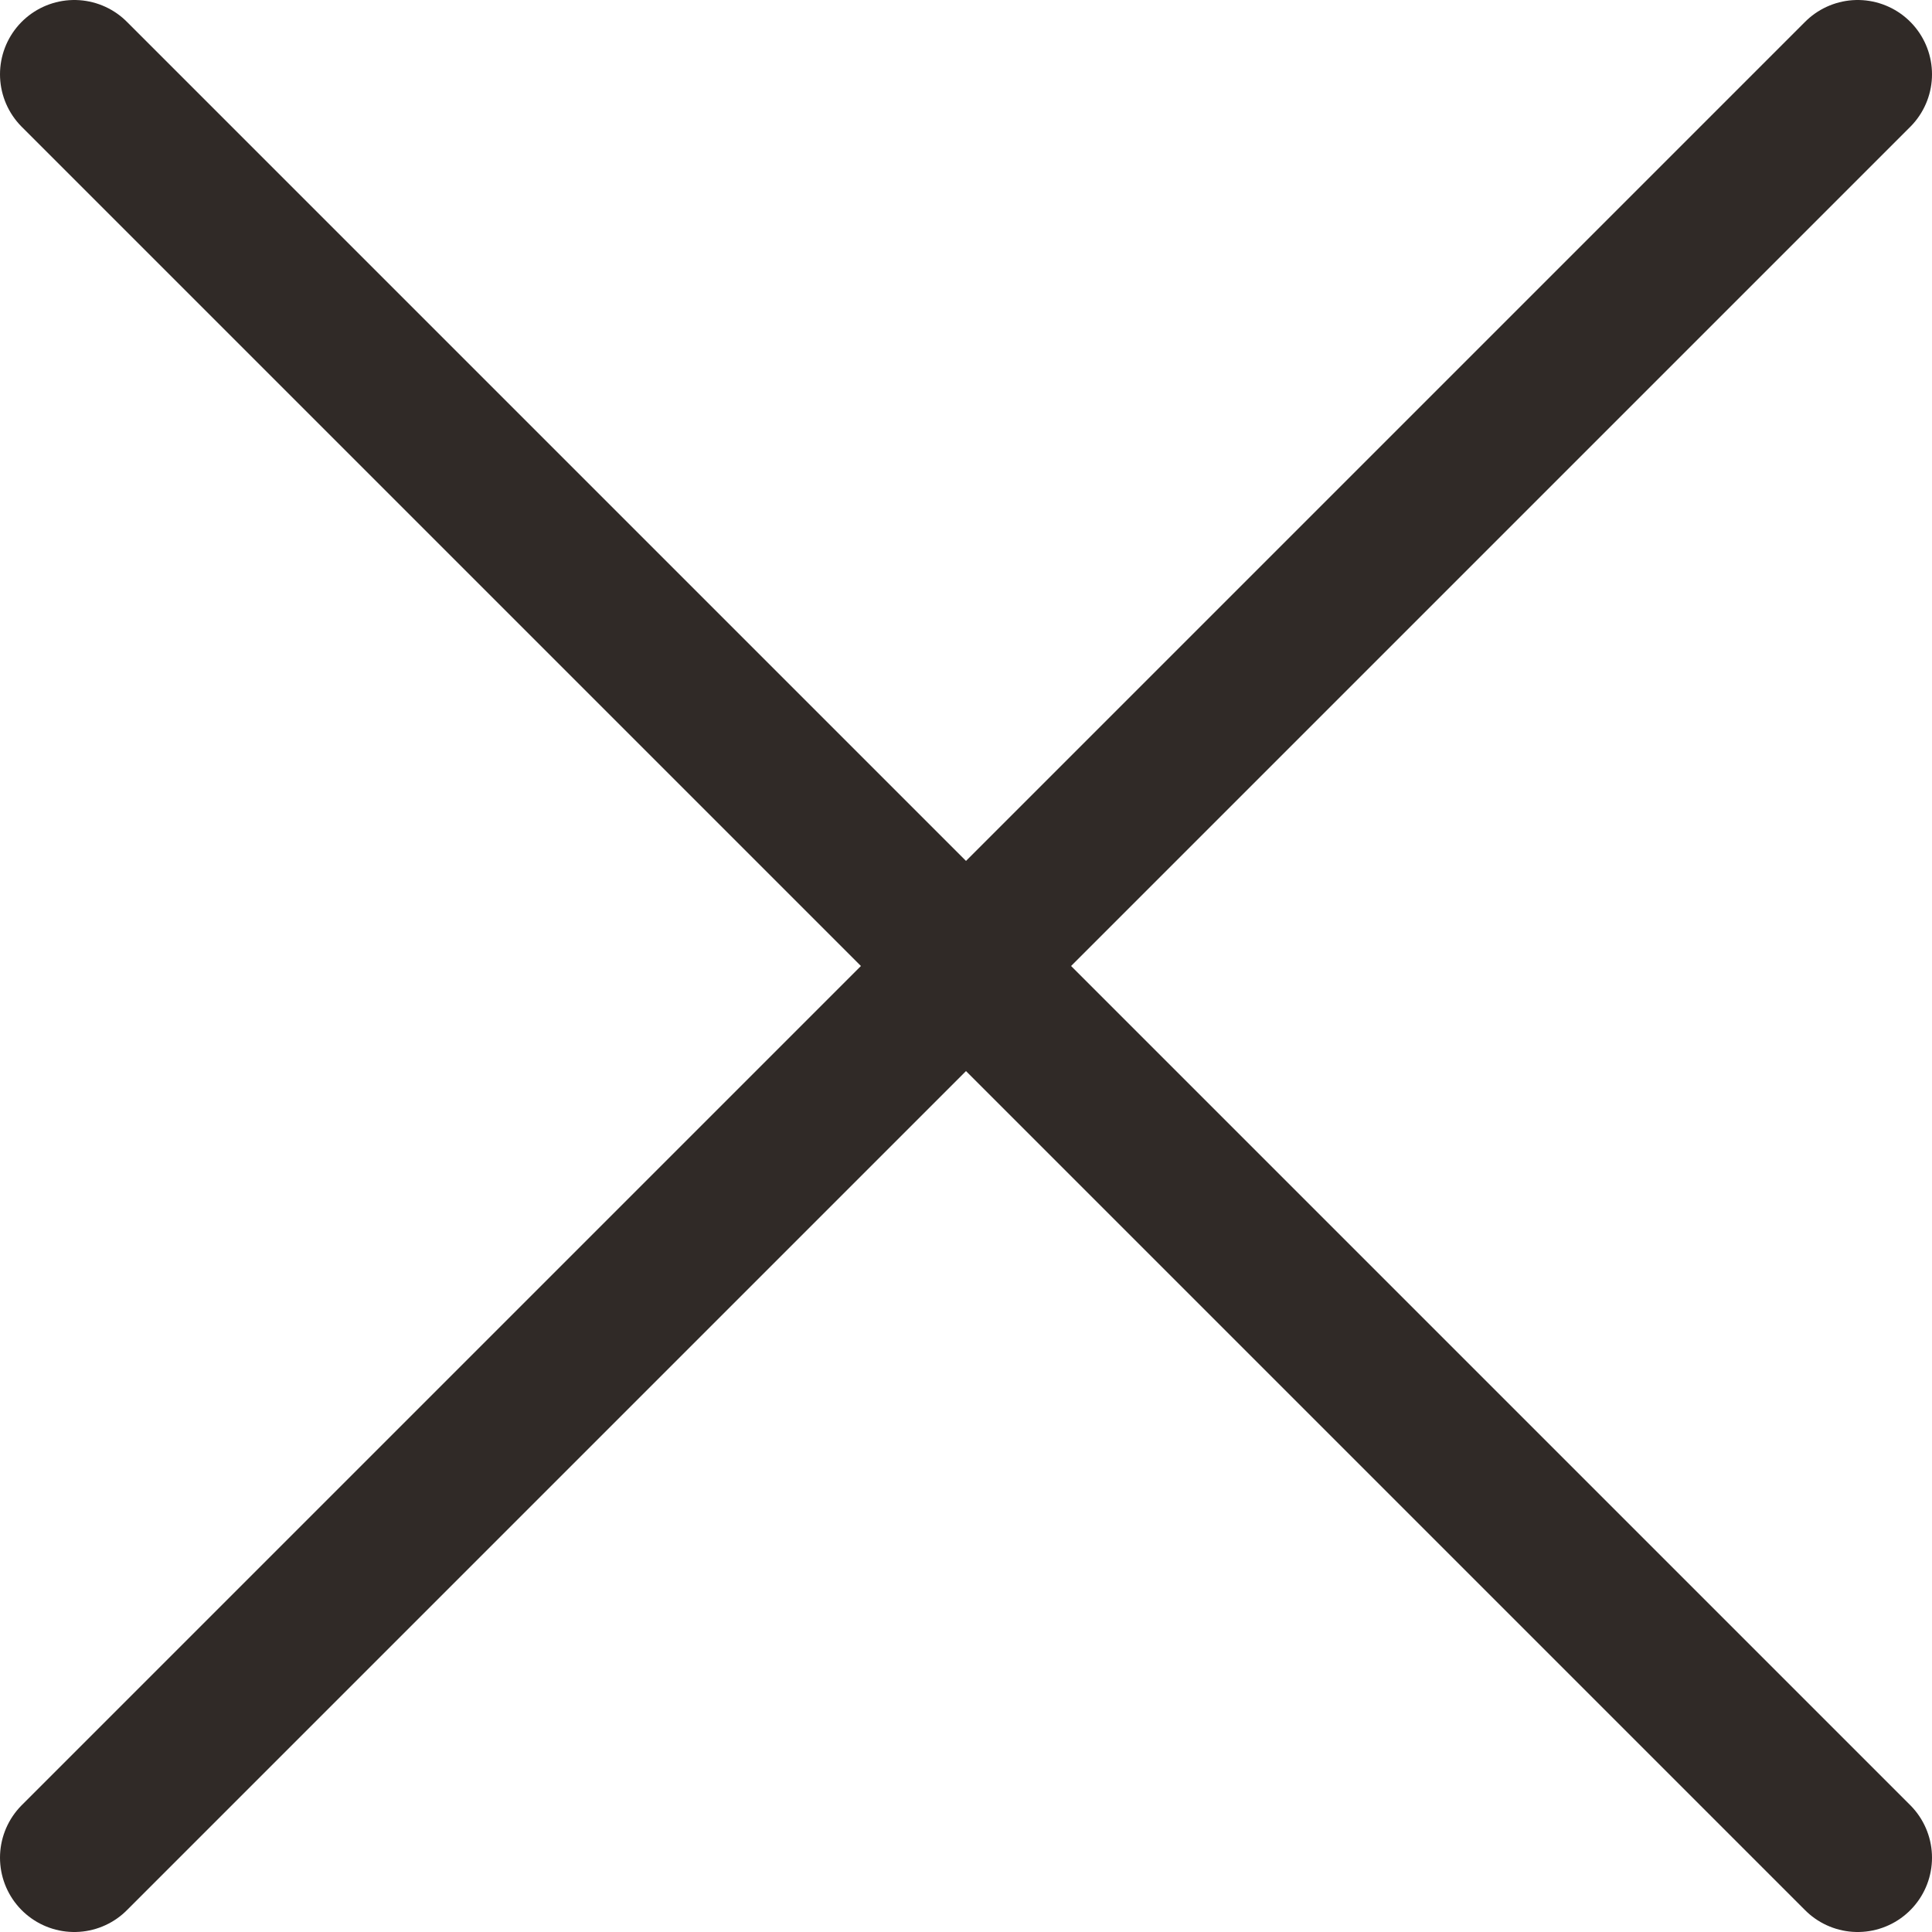 <svg width="26" height="26" viewBox="0 0 26 26" fill="none" xmlns="http://www.w3.org/2000/svg">
<path d="M1 1L25 25" stroke="#302A27" stroke-width="2" stroke-linecap="round"/>
<path d="M1 25L25 1" stroke="#302A27" stroke-width="2" stroke-linecap="round"/>
</svg>
